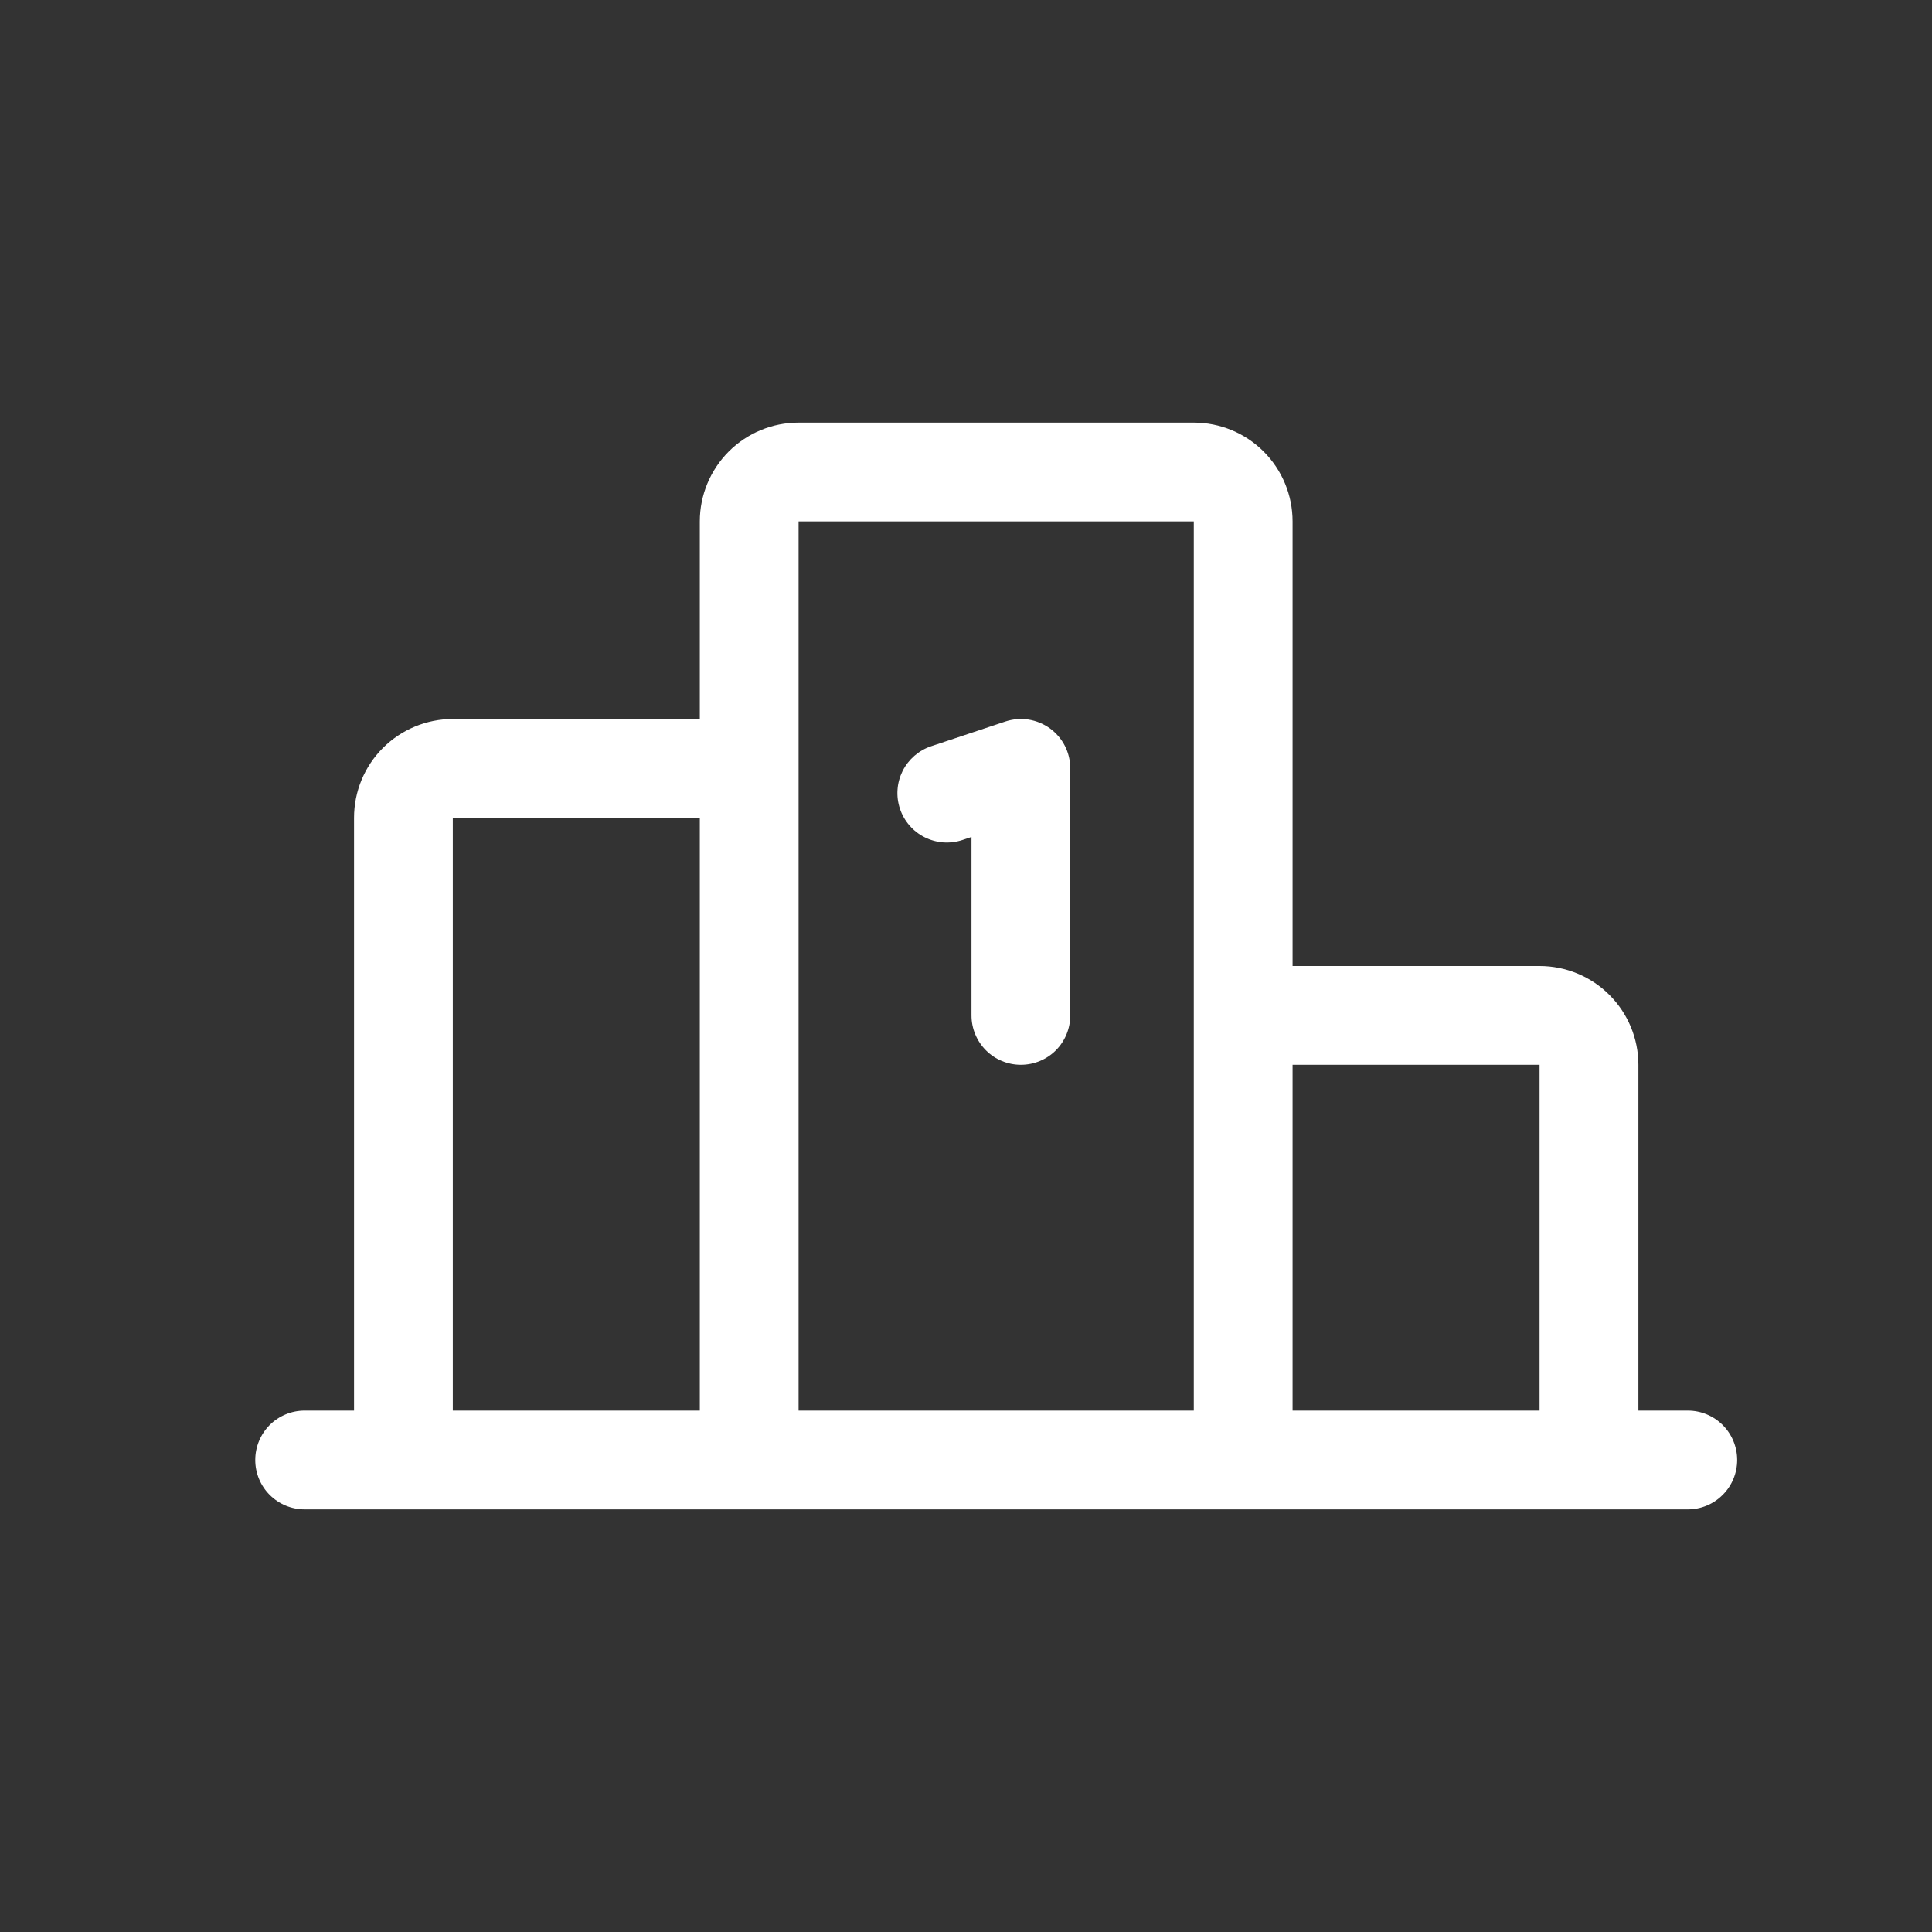 <svg width="32" height="32" viewBox="0 0 32 32" fill="none" xmlns="http://www.w3.org/2000/svg">
<rect x="0" y="0" width="32" height="32" fill="#333333" stroke="none"/>
<g clip-path="url(#clip0_4310_12904)">
<path d="M14.906 13.395C14.872 13.293 14.858 13.185 14.866 13.078C14.873 12.971 14.902 12.867 14.95 12.77C14.998 12.674 15.065 12.589 15.146 12.518C15.227 12.448 15.321 12.394 15.423 12.36L16.651 11.951C16.774 11.91 16.905 11.899 17.033 11.918C17.161 11.938 17.283 11.988 17.388 12.063C17.493 12.139 17.579 12.239 17.638 12.354C17.697 12.47 17.727 12.598 17.727 12.727V16.818C17.727 17.035 17.641 17.243 17.488 17.397C17.334 17.55 17.126 17.636 16.909 17.636C16.692 17.636 16.484 17.55 16.331 17.397C16.177 17.243 16.091 17.035 16.091 16.818V13.863L15.941 13.913C15.839 13.947 15.731 13.96 15.624 13.953C15.517 13.945 15.412 13.916 15.316 13.868C15.22 13.82 15.134 13.754 15.064 13.672C14.993 13.591 14.94 13.497 14.906 13.395ZM28.773 24.182C28.773 24.399 28.687 24.607 28.533 24.76C28.38 24.914 28.172 25 27.955 25H5.046C4.829 25 4.621 24.914 4.467 24.76C4.314 24.607 4.228 24.399 4.228 24.182C4.228 23.965 4.314 23.757 4.467 23.603C4.621 23.45 4.829 23.364 5.046 23.364H5.864V13.546C5.864 13.111 6.036 12.695 6.343 12.388C6.65 12.082 7.066 11.909 7.5 11.909H11.591V8.636C11.591 8.202 11.764 7.786 12.07 7.479C12.377 7.172 12.793 7 13.227 7H19.773C20.207 7 20.623 7.172 20.93 7.479C21.237 7.786 21.409 8.202 21.409 8.636V16H25.5C25.934 16 26.351 16.172 26.657 16.479C26.964 16.786 27.137 17.202 27.137 17.636V23.364H27.955C28.172 23.364 28.38 23.45 28.533 23.603C28.687 23.757 28.773 23.965 28.773 24.182ZM21.409 17.636V23.364H25.5V17.636H21.409ZM13.227 23.364H19.773V8.636H13.227V23.364ZM7.5 23.364H11.591V13.546H7.5V23.364Z" fill="white"/>
</g>
<defs>
<clipPath id="clip0_4310_12904">
<rect width="32" height="32" fill="white"/>
</clipPath>
</defs>
</svg>

